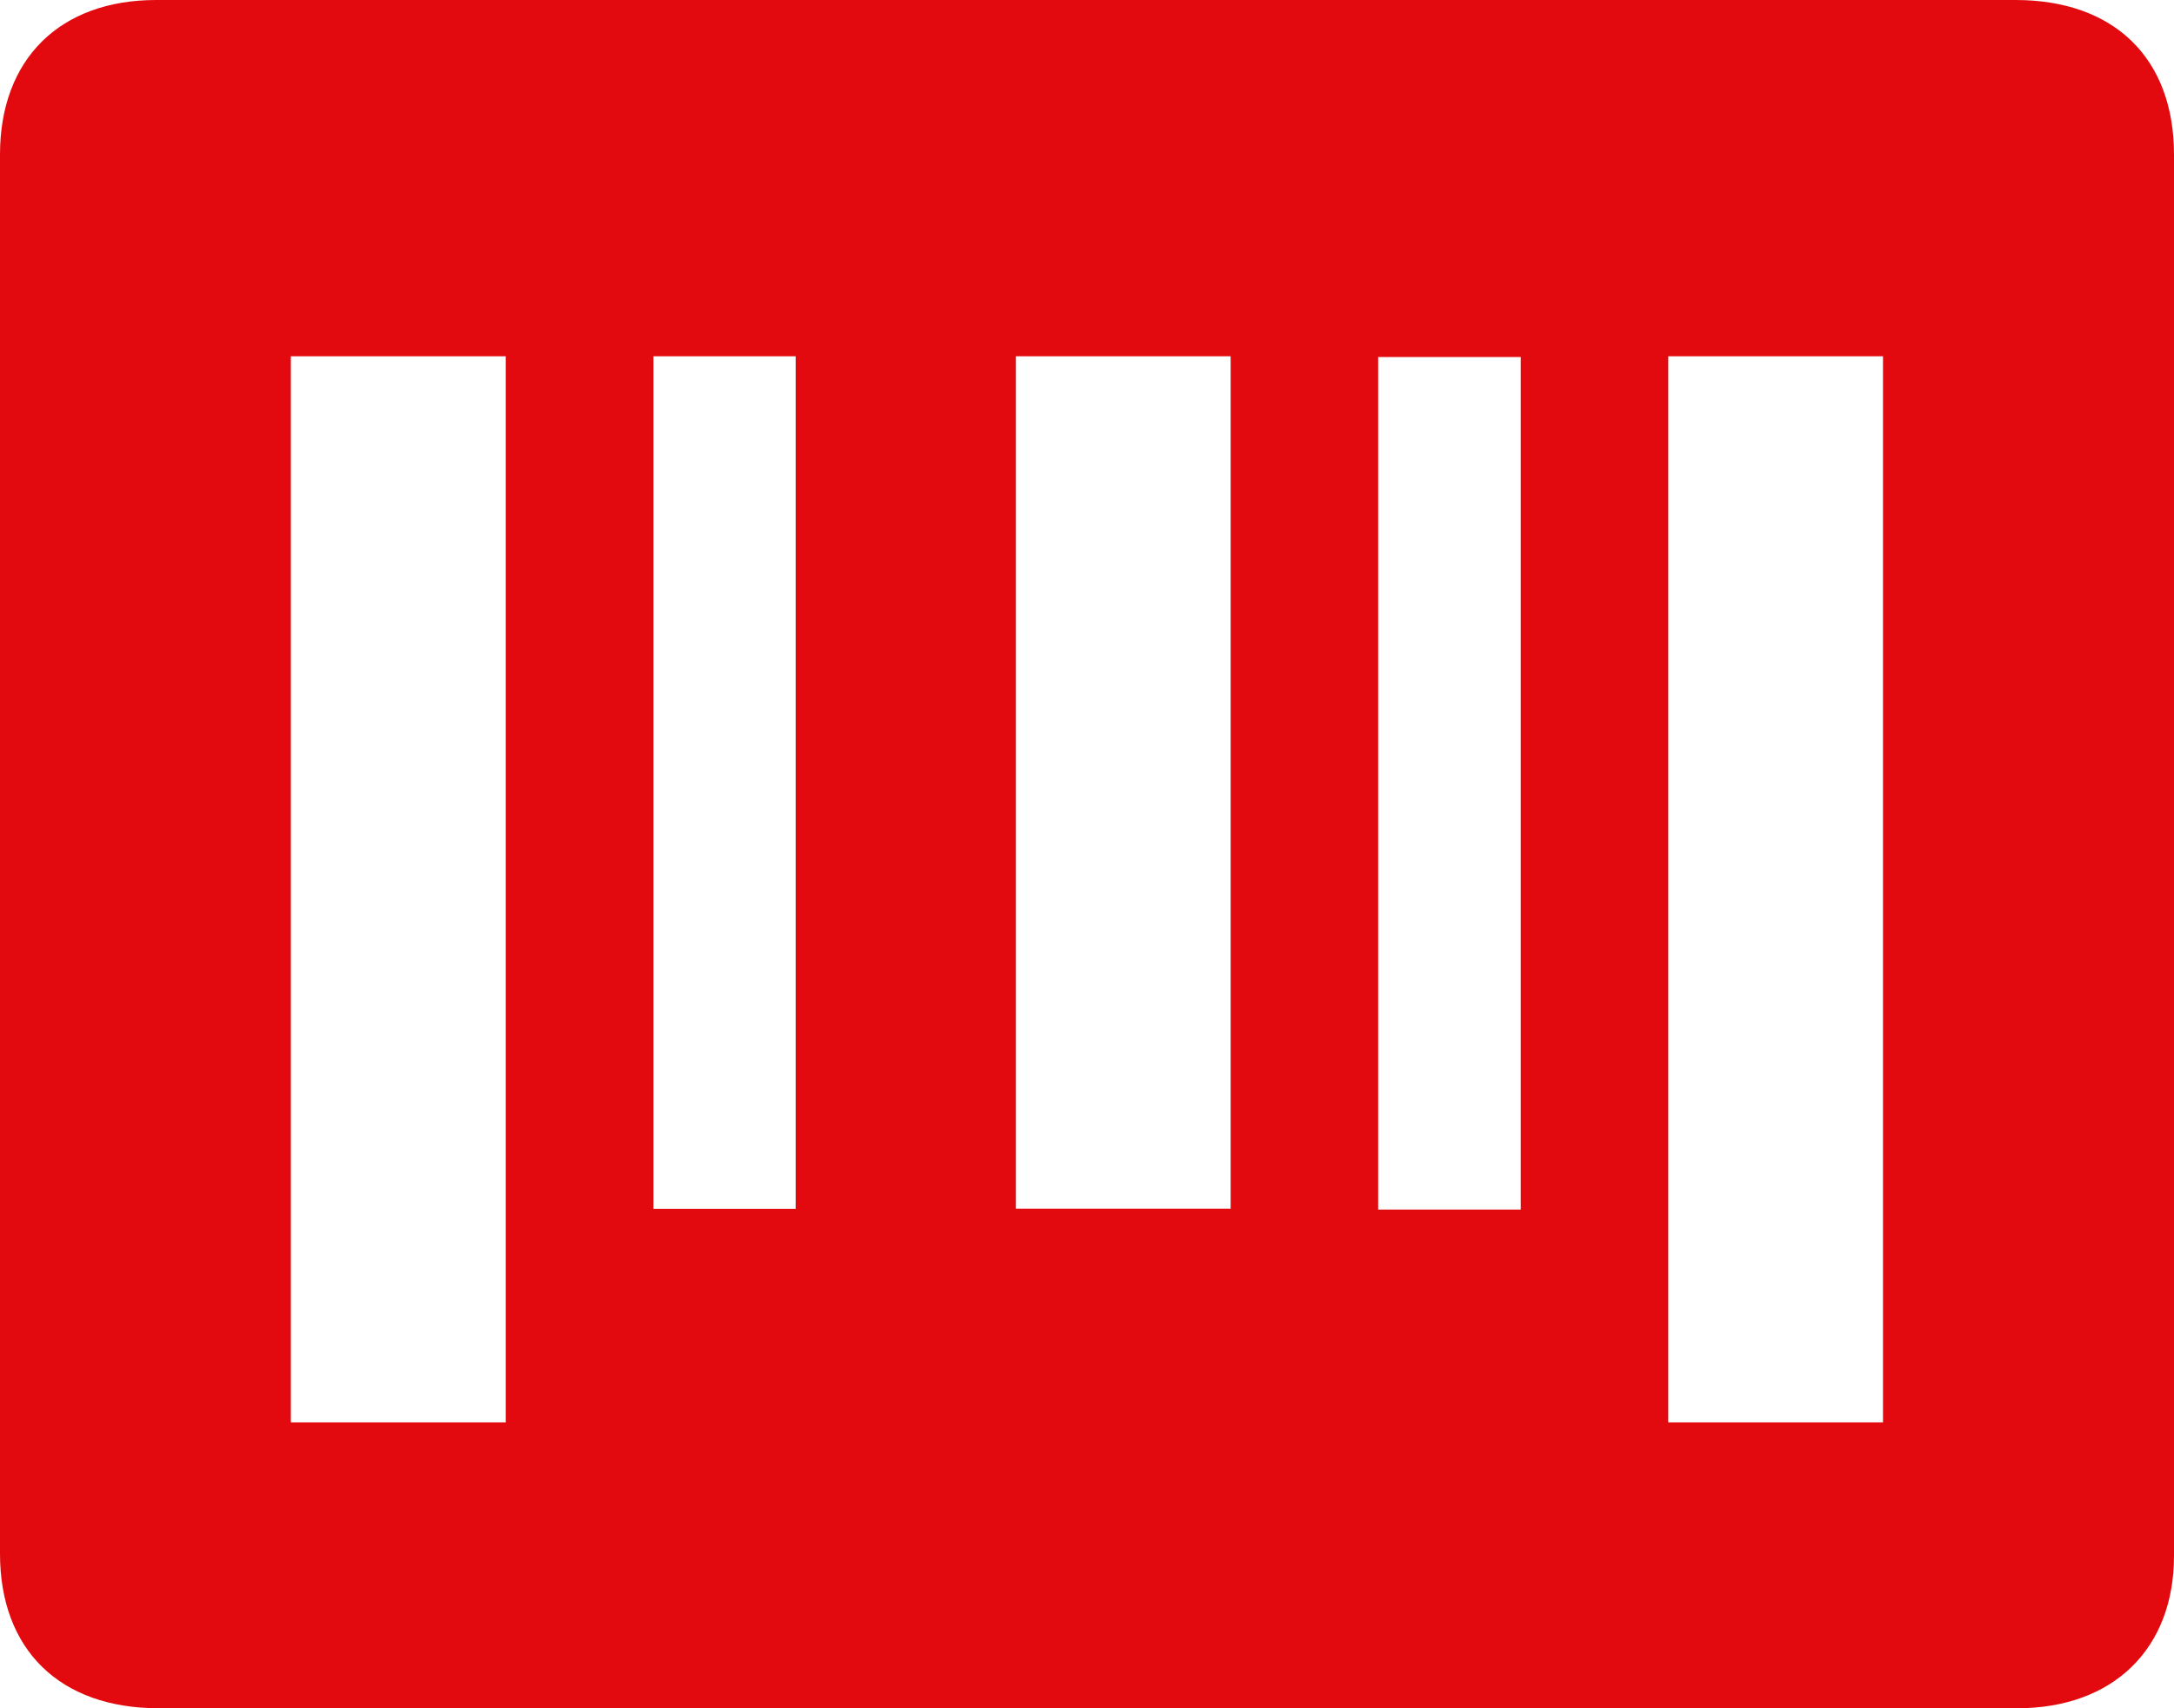<?xml version="1.0" encoding="UTF-8"?> <svg xmlns="http://www.w3.org/2000/svg" width="14" height="11" viewBox="0 0 14 11" fill="none"><path d="M6.985 11C4.997 11 3.009 11 1.021 11C0.386 11 0 10.624 0 10.004C-5.43931e-05 7.001 -8.39593e-05 3.998 0 0.995C0 0.381 0.385 0 1.006 0C4.997 -5.67688e-05 8.988 -8.53814e-05 12.979 0C13.615 0 14 0.375 14 0.995C14 4.003 14 7.011 14 10.019C14 10.618 13.608 10.999 12.993 11C10.991 11 8.988 11 6.985 11ZM1.873 2.294C1.873 4.593 1.873 6.877 1.873 9.159C2.342 9.159 2.801 9.159 3.257 9.159C3.257 6.865 3.257 4.581 3.257 2.294C2.792 2.294 2.337 2.294 1.873 2.294ZM10.743 2.294C10.743 4.594 10.743 6.878 10.743 9.159C11.212 9.159 11.671 9.159 12.126 9.159C12.126 6.864 12.126 4.581 12.126 2.294C11.661 2.294 11.205 2.294 10.743 2.294ZM6.542 2.294C6.542 4.135 6.542 5.961 6.542 7.783C7.011 7.783 7.469 7.783 7.925 7.783C7.925 5.947 7.925 4.122 7.925 2.294C7.459 2.294 7.004 2.294 6.542 2.294ZM4.208 2.294C4.208 4.135 4.208 5.961 4.208 7.784C4.521 7.784 4.824 7.784 5.124 7.784C5.124 5.947 5.124 4.122 5.124 2.294C4.814 2.294 4.515 2.294 4.208 2.294ZM9.793 7.789C9.793 5.948 9.793 4.123 9.793 2.299C9.479 2.299 9.176 2.299 8.875 2.299C8.875 4.135 8.875 5.96 8.875 7.789C9.185 7.789 9.485 7.789 9.793 7.789Z" fill="#E20A0E"></path></svg> 